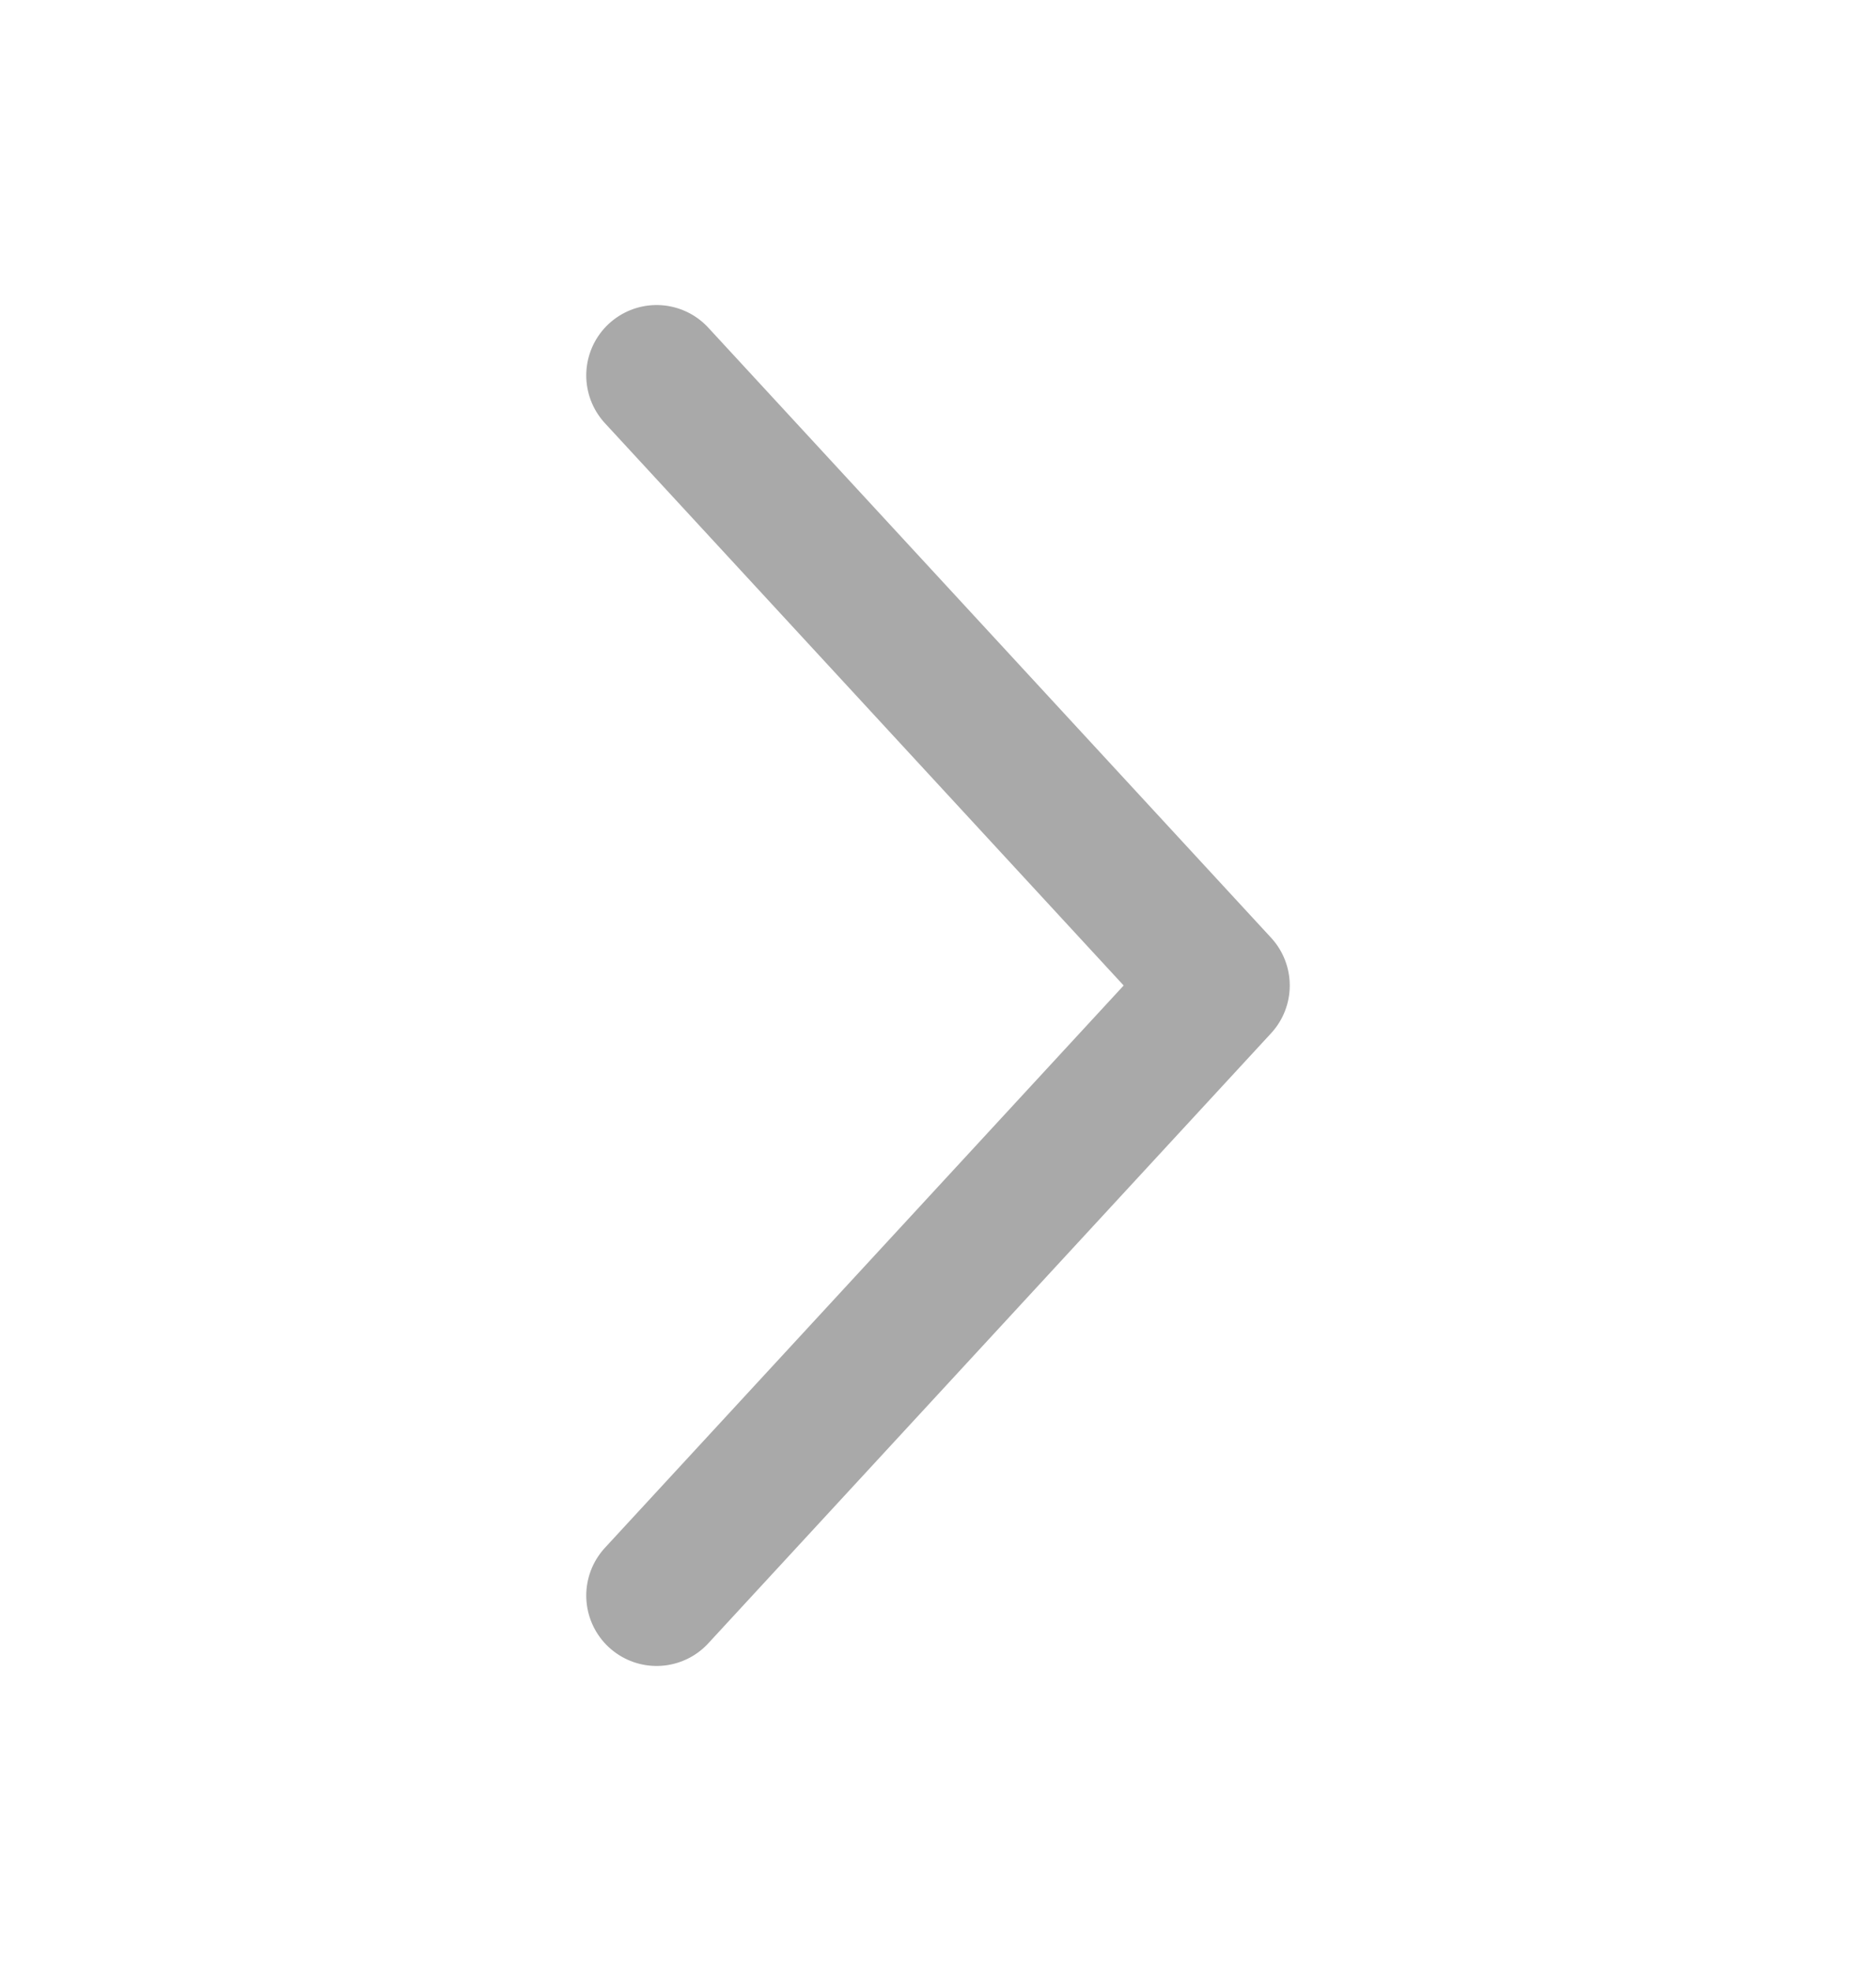 <svg width="20" height="21" viewBox="0 0 20 21" fill="none" xmlns="http://www.w3.org/2000/svg">
<g id="icon/arrowdown">
<path id="&#237;&#140;&#168;&#236;&#138;&#164; 58" d="M7 17L13 10.5L7 4" stroke="#A9A9A9" stroke-width="1.5" stroke-miterlimit="10" stroke-linecap="round" stroke-linejoin="round"/>
</g>
</svg>
